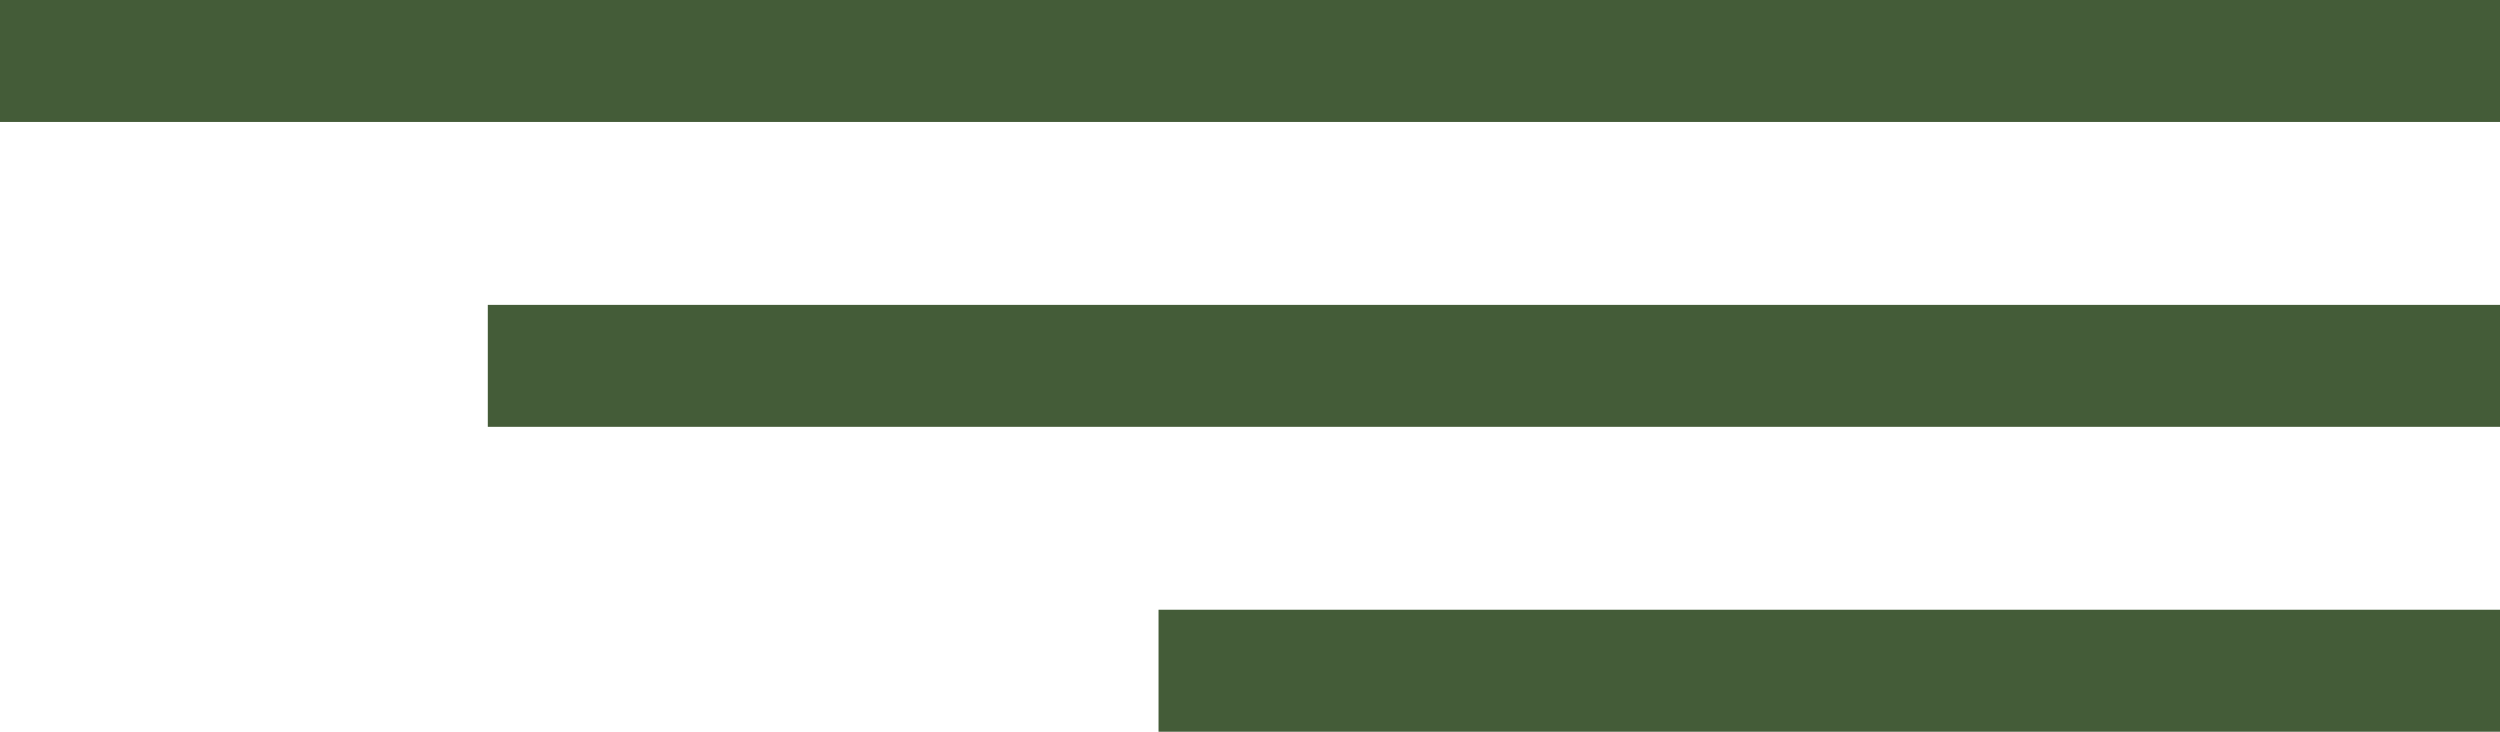 <?xml version="1.0" encoding="UTF-8"?> <svg xmlns="http://www.w3.org/2000/svg" width="41" height="12" viewBox="0 0 41 12" fill="none"><rect x="41" y="12" width="22" height="2" transform="rotate(-180 41 12)" fill="#445C38"></rect><rect x="41" y="7" width="33" height="2" transform="rotate(-180 41 7)" fill="#445C38"></rect><rect x="41" y="2" width="41" height="2" transform="rotate(-180 41 2)" fill="#445C38"></rect></svg> 